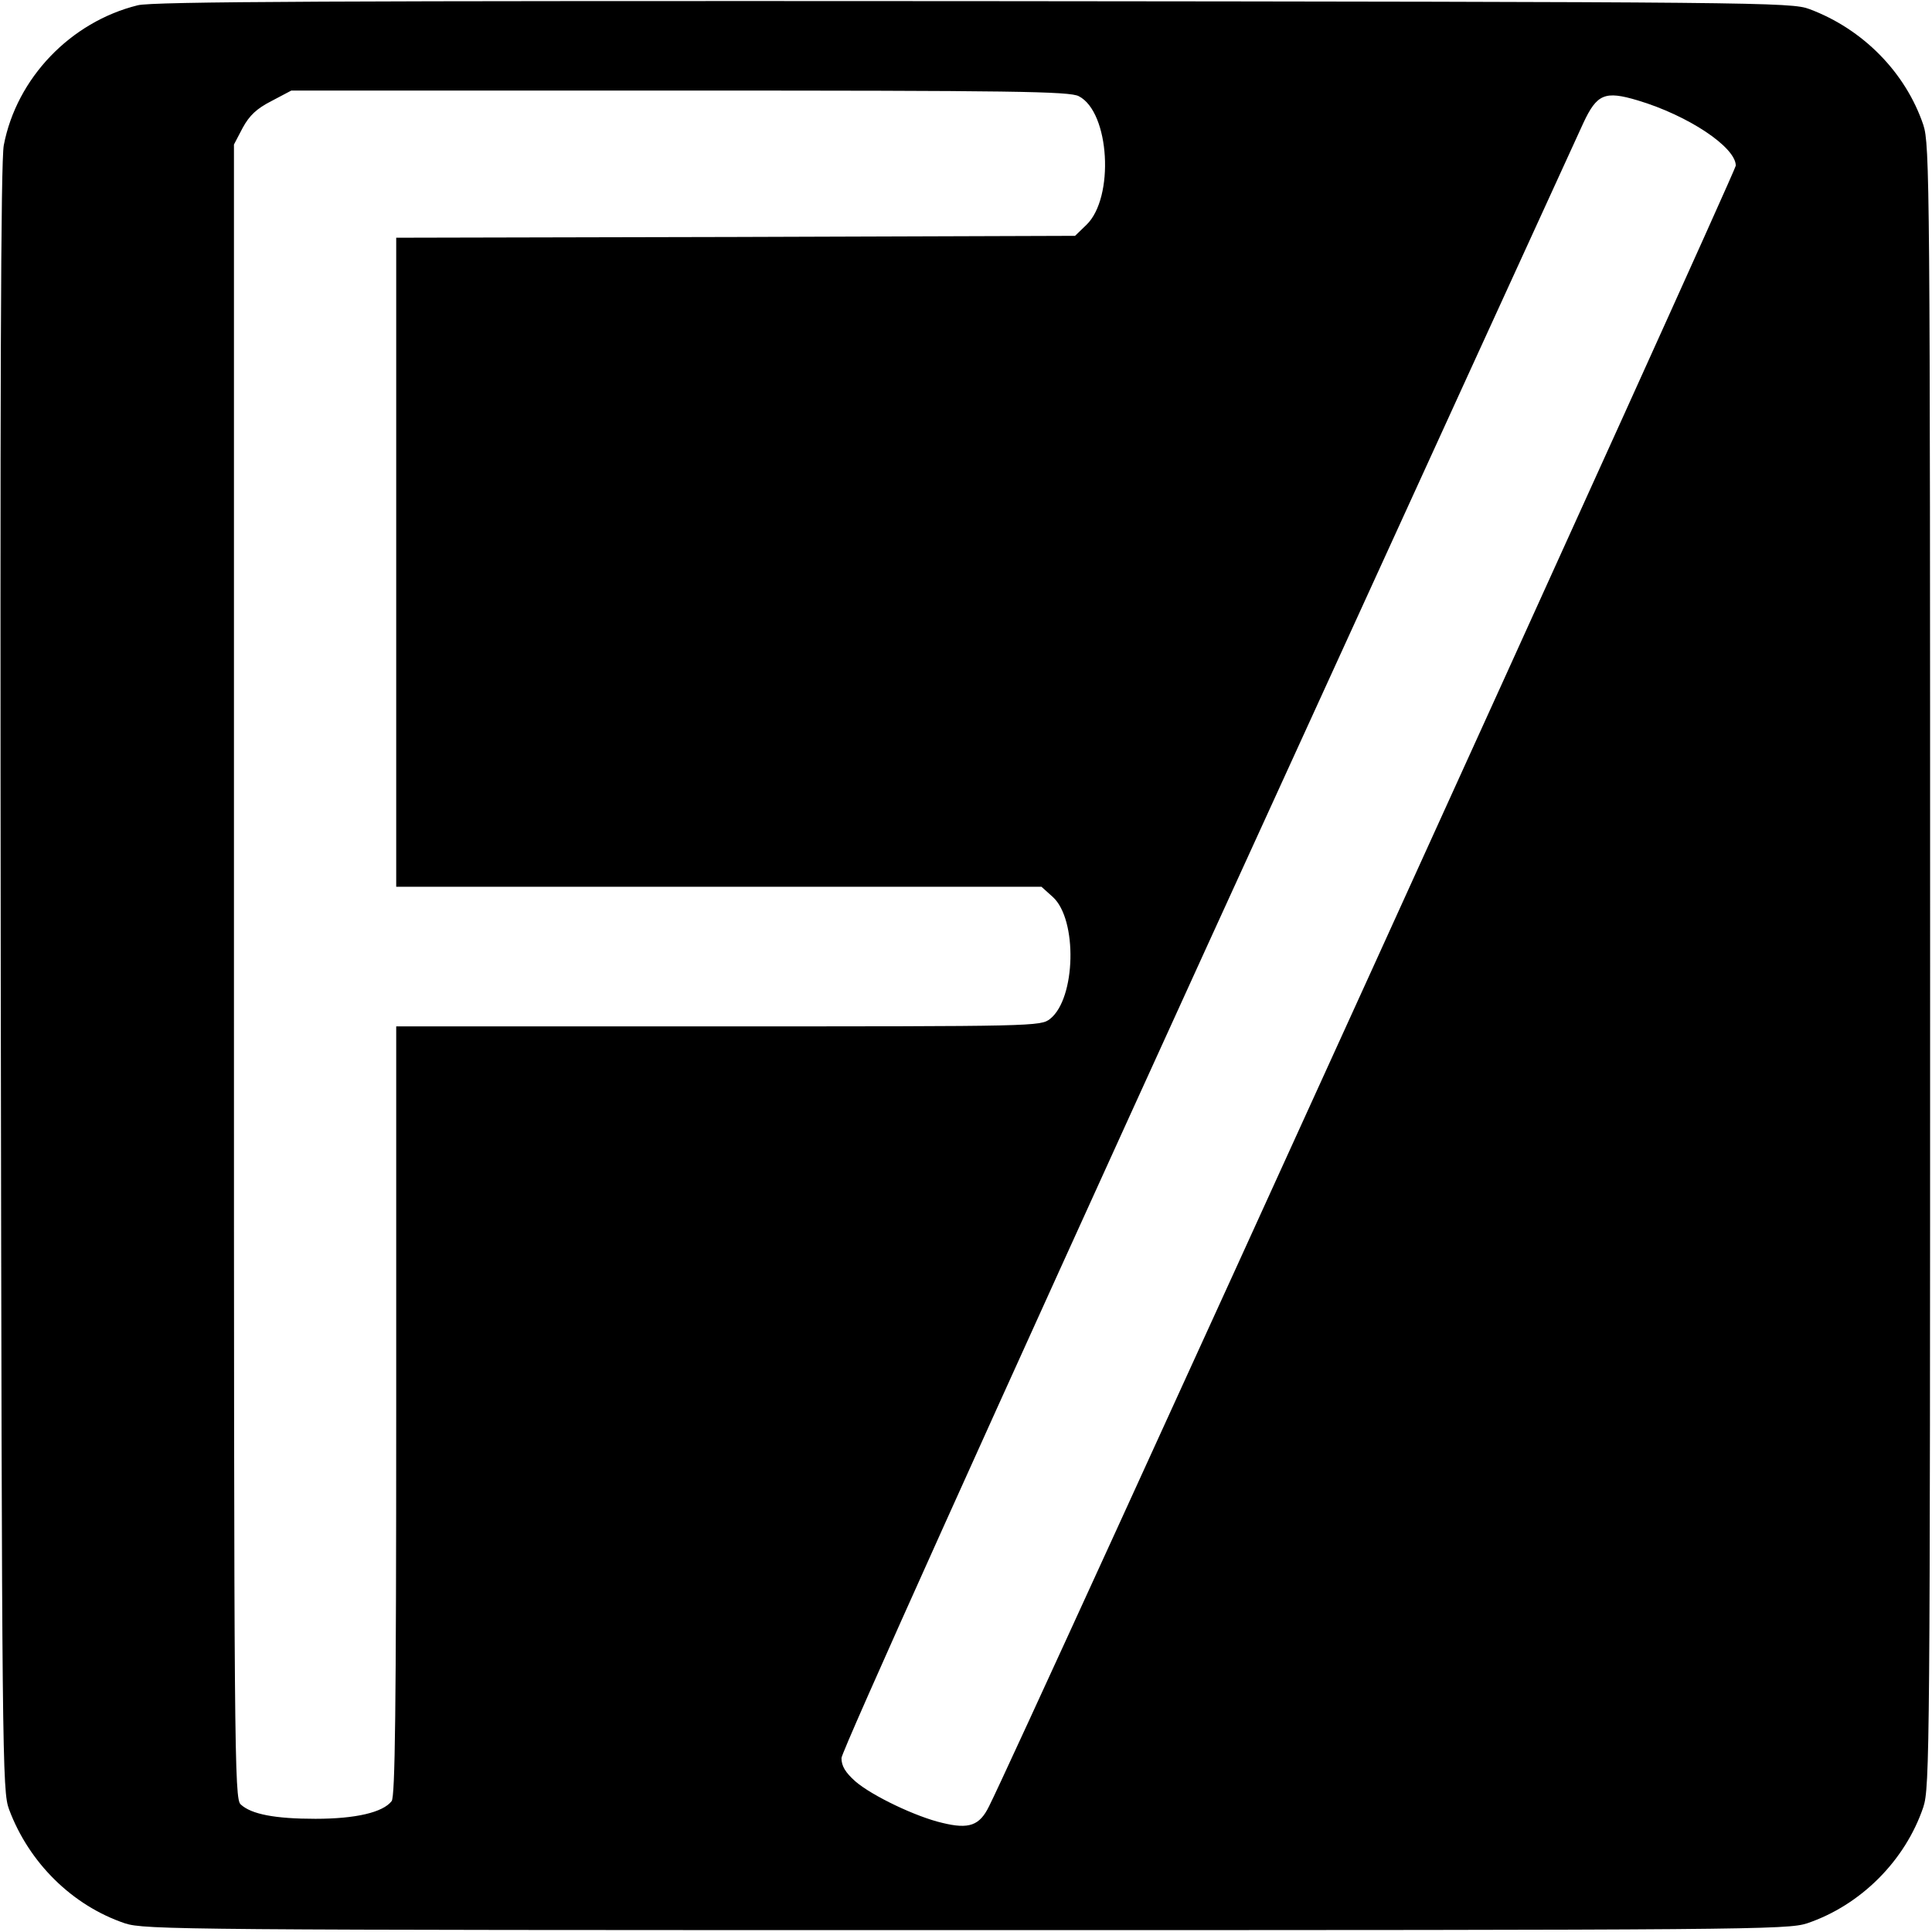 <svg version="1" xmlns="http://www.w3.org/2000/svg" width="682.667" height="682.667" viewBox="0 0 512 512"><path d="M36.5 1.4C18.7 5.8 4.4 20.7 1 38.5c-.8 4.4-1 63.6-.8 221 .3 207.1.4 215.2 2.2 220 5.3 14.2 16.8 25.5 30.7 30.2 5.2 1.7 15.1 1.8 222.9 1.8s217.7-.1 222.9-1.8c14.2-4.8 26-16.6 30.8-30.8 1.7-5.2 1.8-15.1 1.8-222.9s-.1-217.7-1.8-222.9c-4.7-13.9-16-25.4-30.2-30.7C474.7.6 466.8.5 258 .3 88.9.2 40.4.4 36.5 1.4zm249.4 24.1c8.2 4.2 9.5 26.9 2 34.1l-3 2.9-90 .3-89.9.2v172h171l3 2.7c6.6 6 6.1 26.9-.7 32.3-2.5 2-3.9 2-87.9 2H105v101.8c0 79.9-.3 102.2-1.2 103.5-2.3 3-9.5 4.7-20.2 4.7s-17-1.2-19.8-3.8C62.1 476.8 62 465 62 257.5V38.3l2.3-4.4c1.8-3.3 3.7-5.1 7.6-7.1l5.3-2.8h103c88.1 0 103.3.2 105.7 1.5zM434 26.6c13.4 4 26 12.4 26 17.3 0 1.6-191.3 422-197.9 434.8-2.5 5.1-5.3 6.1-12.3 4.4-7-1.6-18.7-7.2-23.1-11-2.7-2.4-3.7-4.1-3.7-6.2 0-1.7 39.7-89.8 96.9-215.2C373.2 134 418.1 35.8 419.6 32.6c3.6-7.7 5.7-8.6 14.4-6z"/></svg>